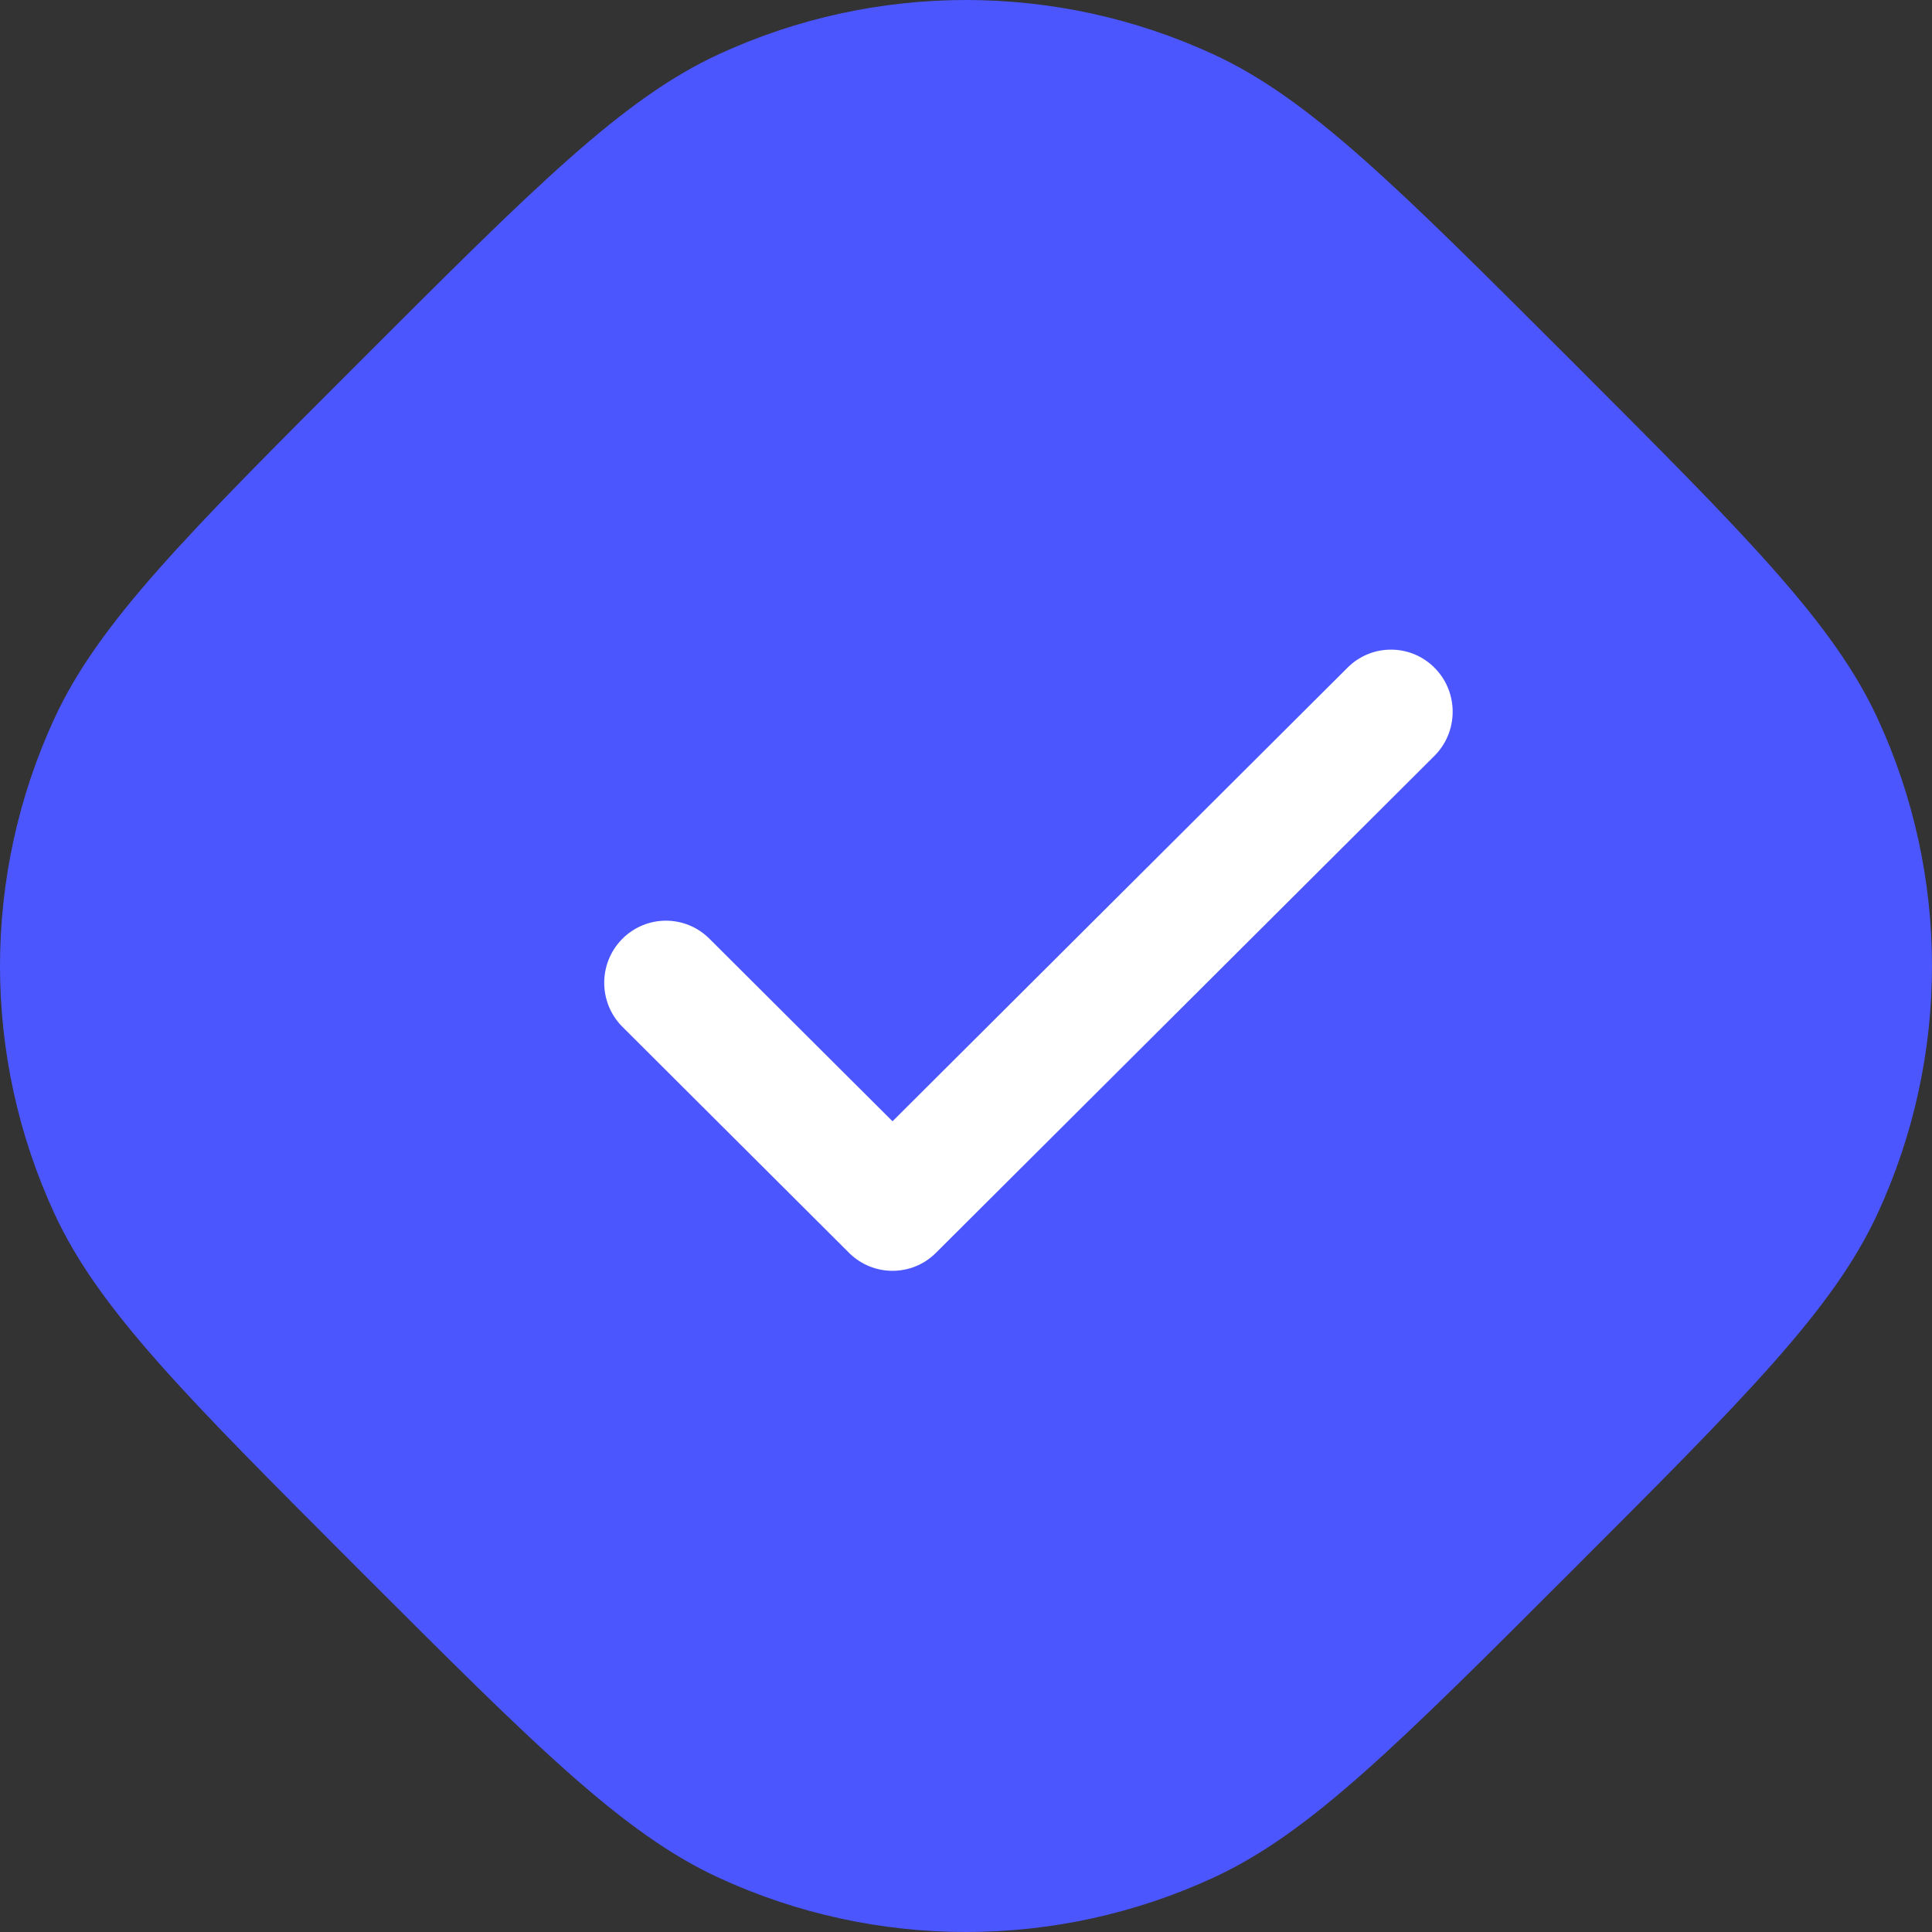 <svg width="32" height="32" viewBox="0 0 32 32" fill="none" xmlns="http://www.w3.org/2000/svg">
<rect x="0" y="0" width="32" height="32" fill="#333333" stroke="none"/>
<g clip-path="url(#clip0_13444_370728)">
<path d="M26.026 5.974C28.921 8.87 30.369 10.318 31.1 11.902C32.3 14.502 32.3 17.498 31.1 20.098C30.369 21.683 28.921 23.13 26.026 26.026C23.13 28.921 21.683 30.369 20.098 31.1C17.498 32.3 14.502 32.3 11.902 31.1C10.318 30.369 8.87 28.921 5.974 26.026C3.079 23.13 1.631 21.683 0.9 20.098C-0.3 17.498 -0.3 14.502 0.9 11.902C1.631 10.318 3.079 8.87 5.974 5.974C8.87 3.079 10.318 1.631 11.902 0.9C14.502 -0.3 17.498 -0.3 20.098 0.9C21.683 1.631 23.13 3.079 26.026 5.974Z" fill="#4B56FF"/>
<path fill-rule="evenodd" clip-rule="evenodd" d="M23.765 11.065C24.162 11.468 24.159 12.12 23.758 12.52L15.502 20.751C15.104 21.148 14.462 21.148 14.063 20.751L10.311 17.009C9.91 16.61 9.906 15.958 10.304 15.554C10.701 15.151 11.348 15.147 11.749 15.547L14.783 18.572L22.32 11.058C22.721 10.658 23.368 10.661 23.765 11.065Z" fill="white"/>
</g>
<defs>
<clipPath id="clip0_13444_370728">
<rect width="32" height="32" fill="white"/>
</clipPath>
</defs>
</svg>

